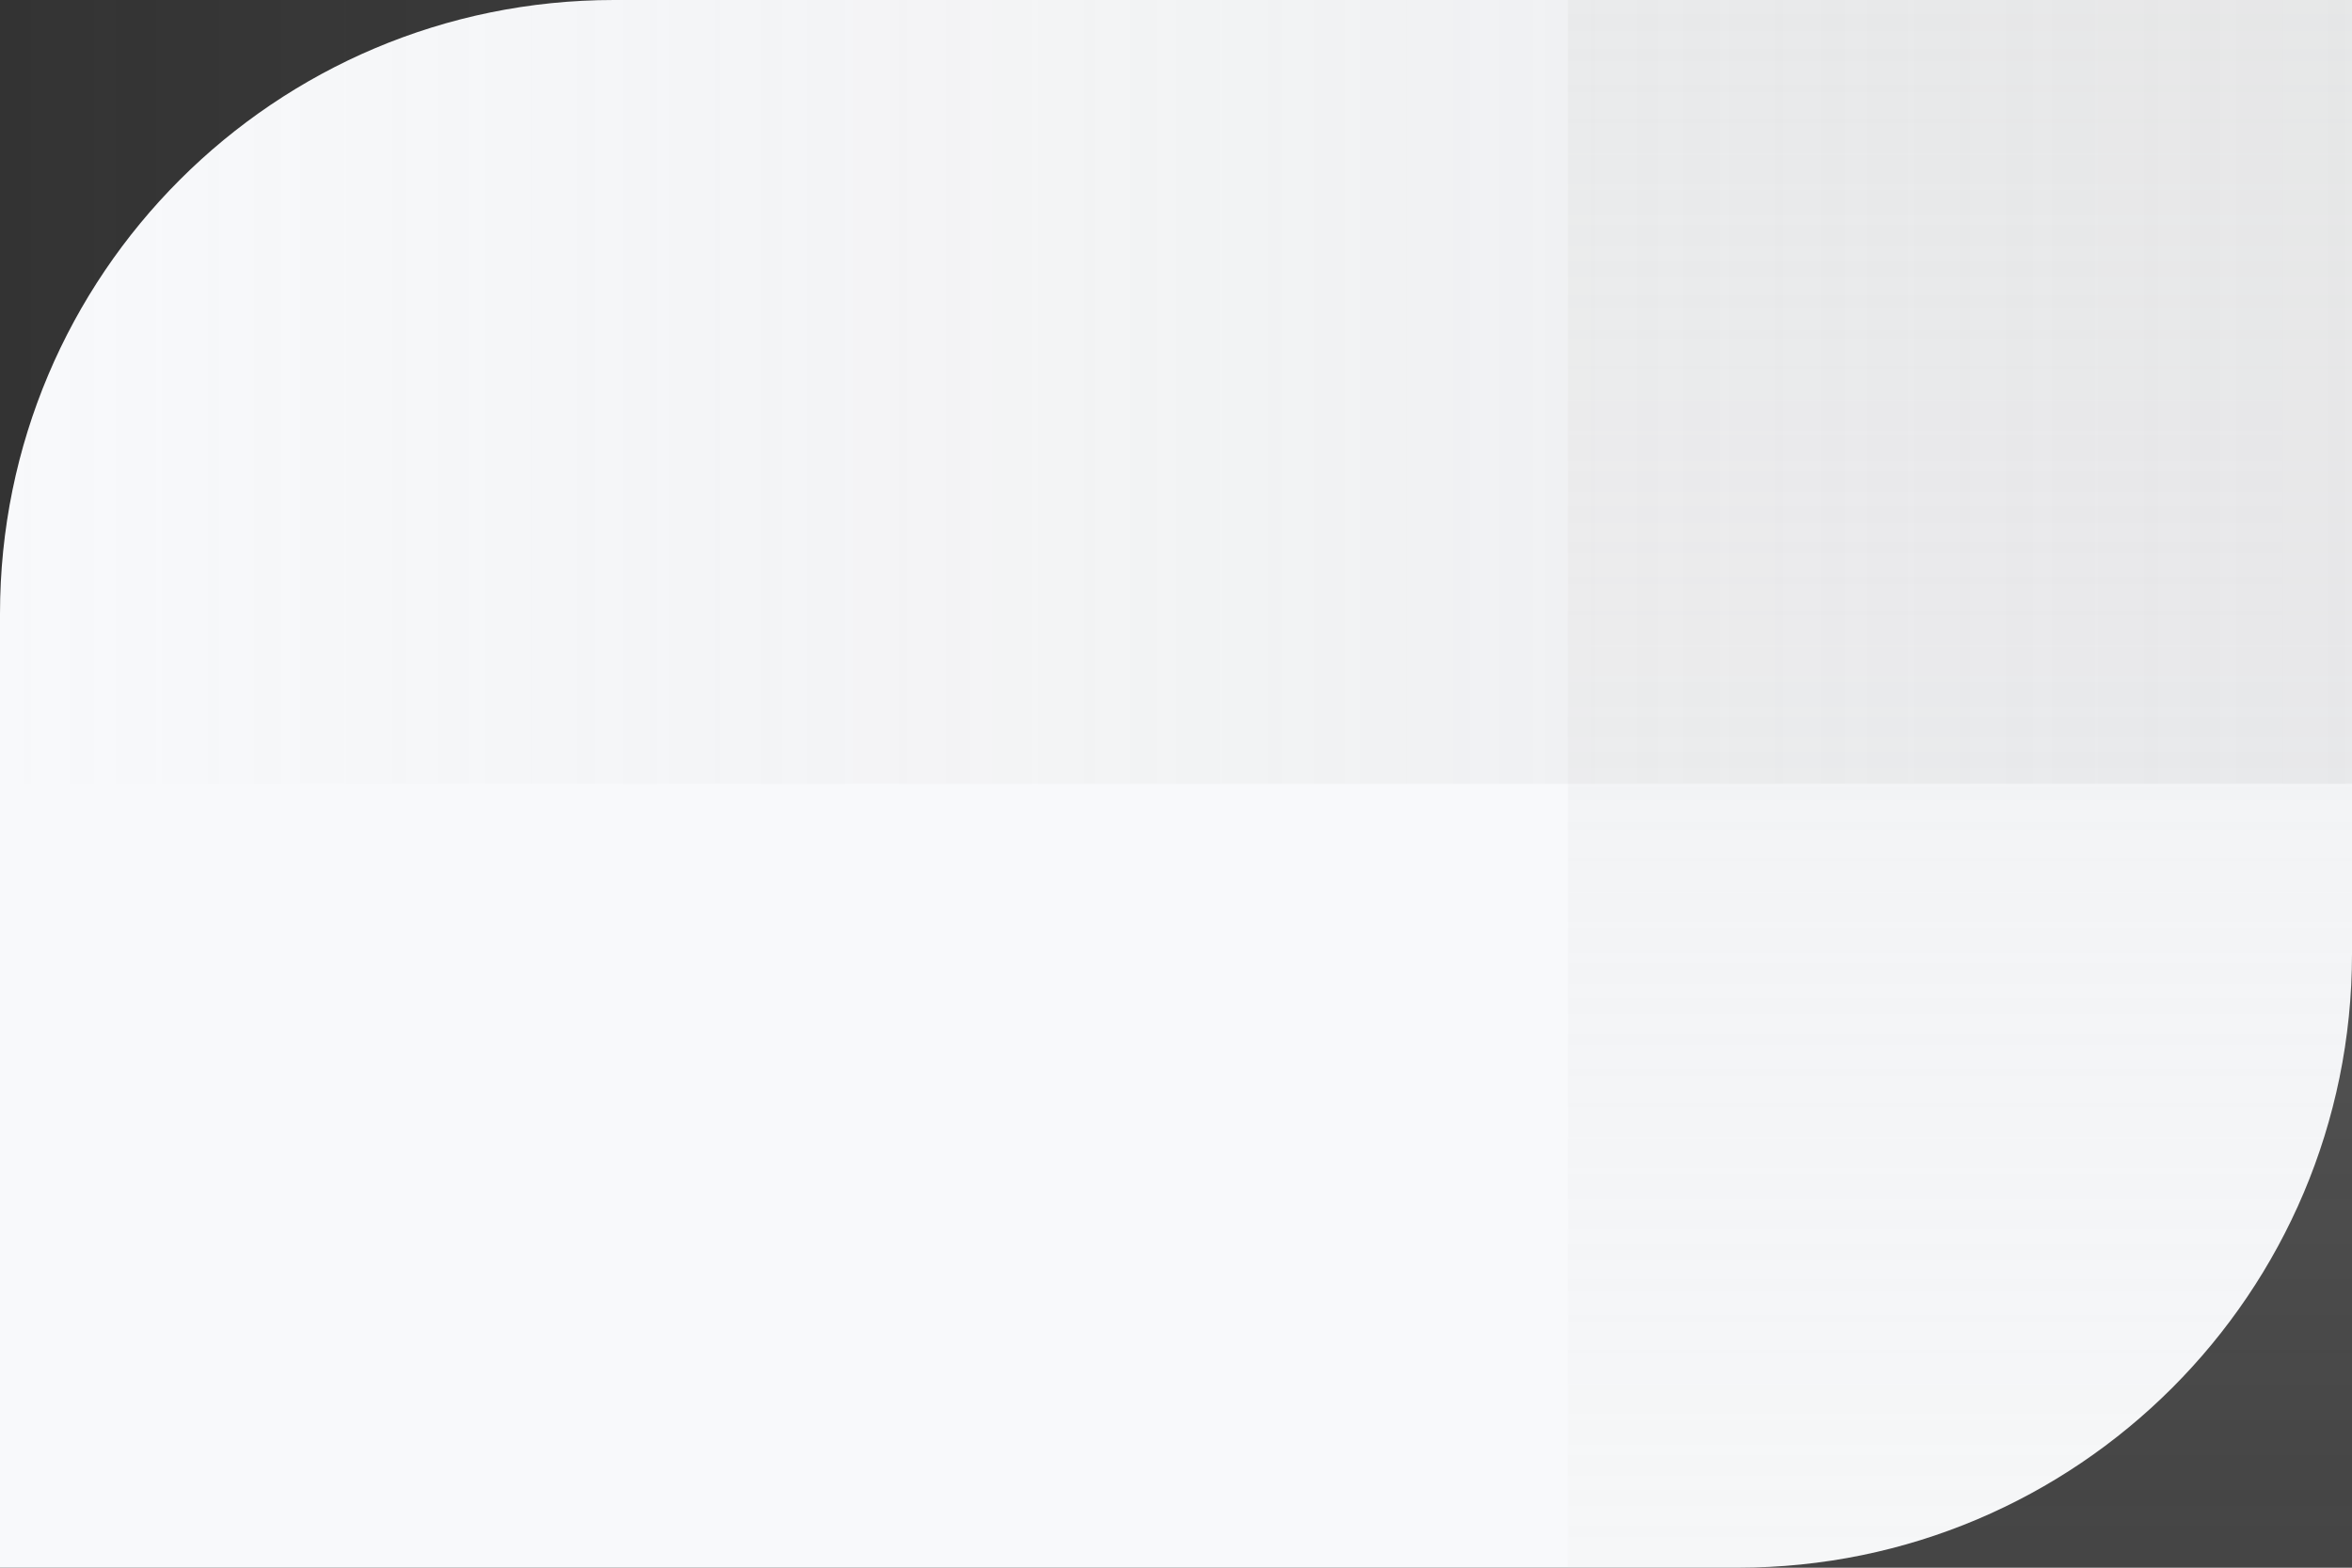 <svg width="498" height="332" viewBox="0 0 498 332" fill="none" xmlns="http://www.w3.org/2000/svg">
<rect x="0" y="0" width="498" height="332" fill="#333333" stroke="none"/>
<g clip-path="url(#clip0_11_2809)">
<path d="M0 332H368C439.797 332 498 273.797 498 202V0H130C58.203 0 0 58.203 0 130V332Z" fill="#F8F9FB"/>
<path opacity="0.3" d="M498 0H332V498H498V0Z" fill="url(#paint0_linear_11_2809)"/>
<path opacity="0.2" d="M498 0V166H0V0H498Z" fill="url(#paint1_linear_11_2809)"/>
</g>
<defs>
<linearGradient id="paint0_linear_11_2809" x1="415" y1="0" x2="415" y2="498" gradientUnits="userSpaceOnUse">
<stop stop-color="#DFDFDF"/>
<stop offset="1" stop-color="#DFDFDF" stop-opacity="0"/>
</linearGradient>
<linearGradient id="paint1_linear_11_2809" x1="-0.009" y1="82.986" x2="497.995" y2="82.986" gradientUnits="userSpaceOnUse">
<stop stop-color="#BCBCBC" stop-opacity="0"/>
<stop offset="1" stop-color="#BCBCBC"/>
</linearGradient>
<clipPath id="clip0_11_2809">
<rect width="498" height="332" fill="white"/>
</clipPath>
</defs>
</svg>

